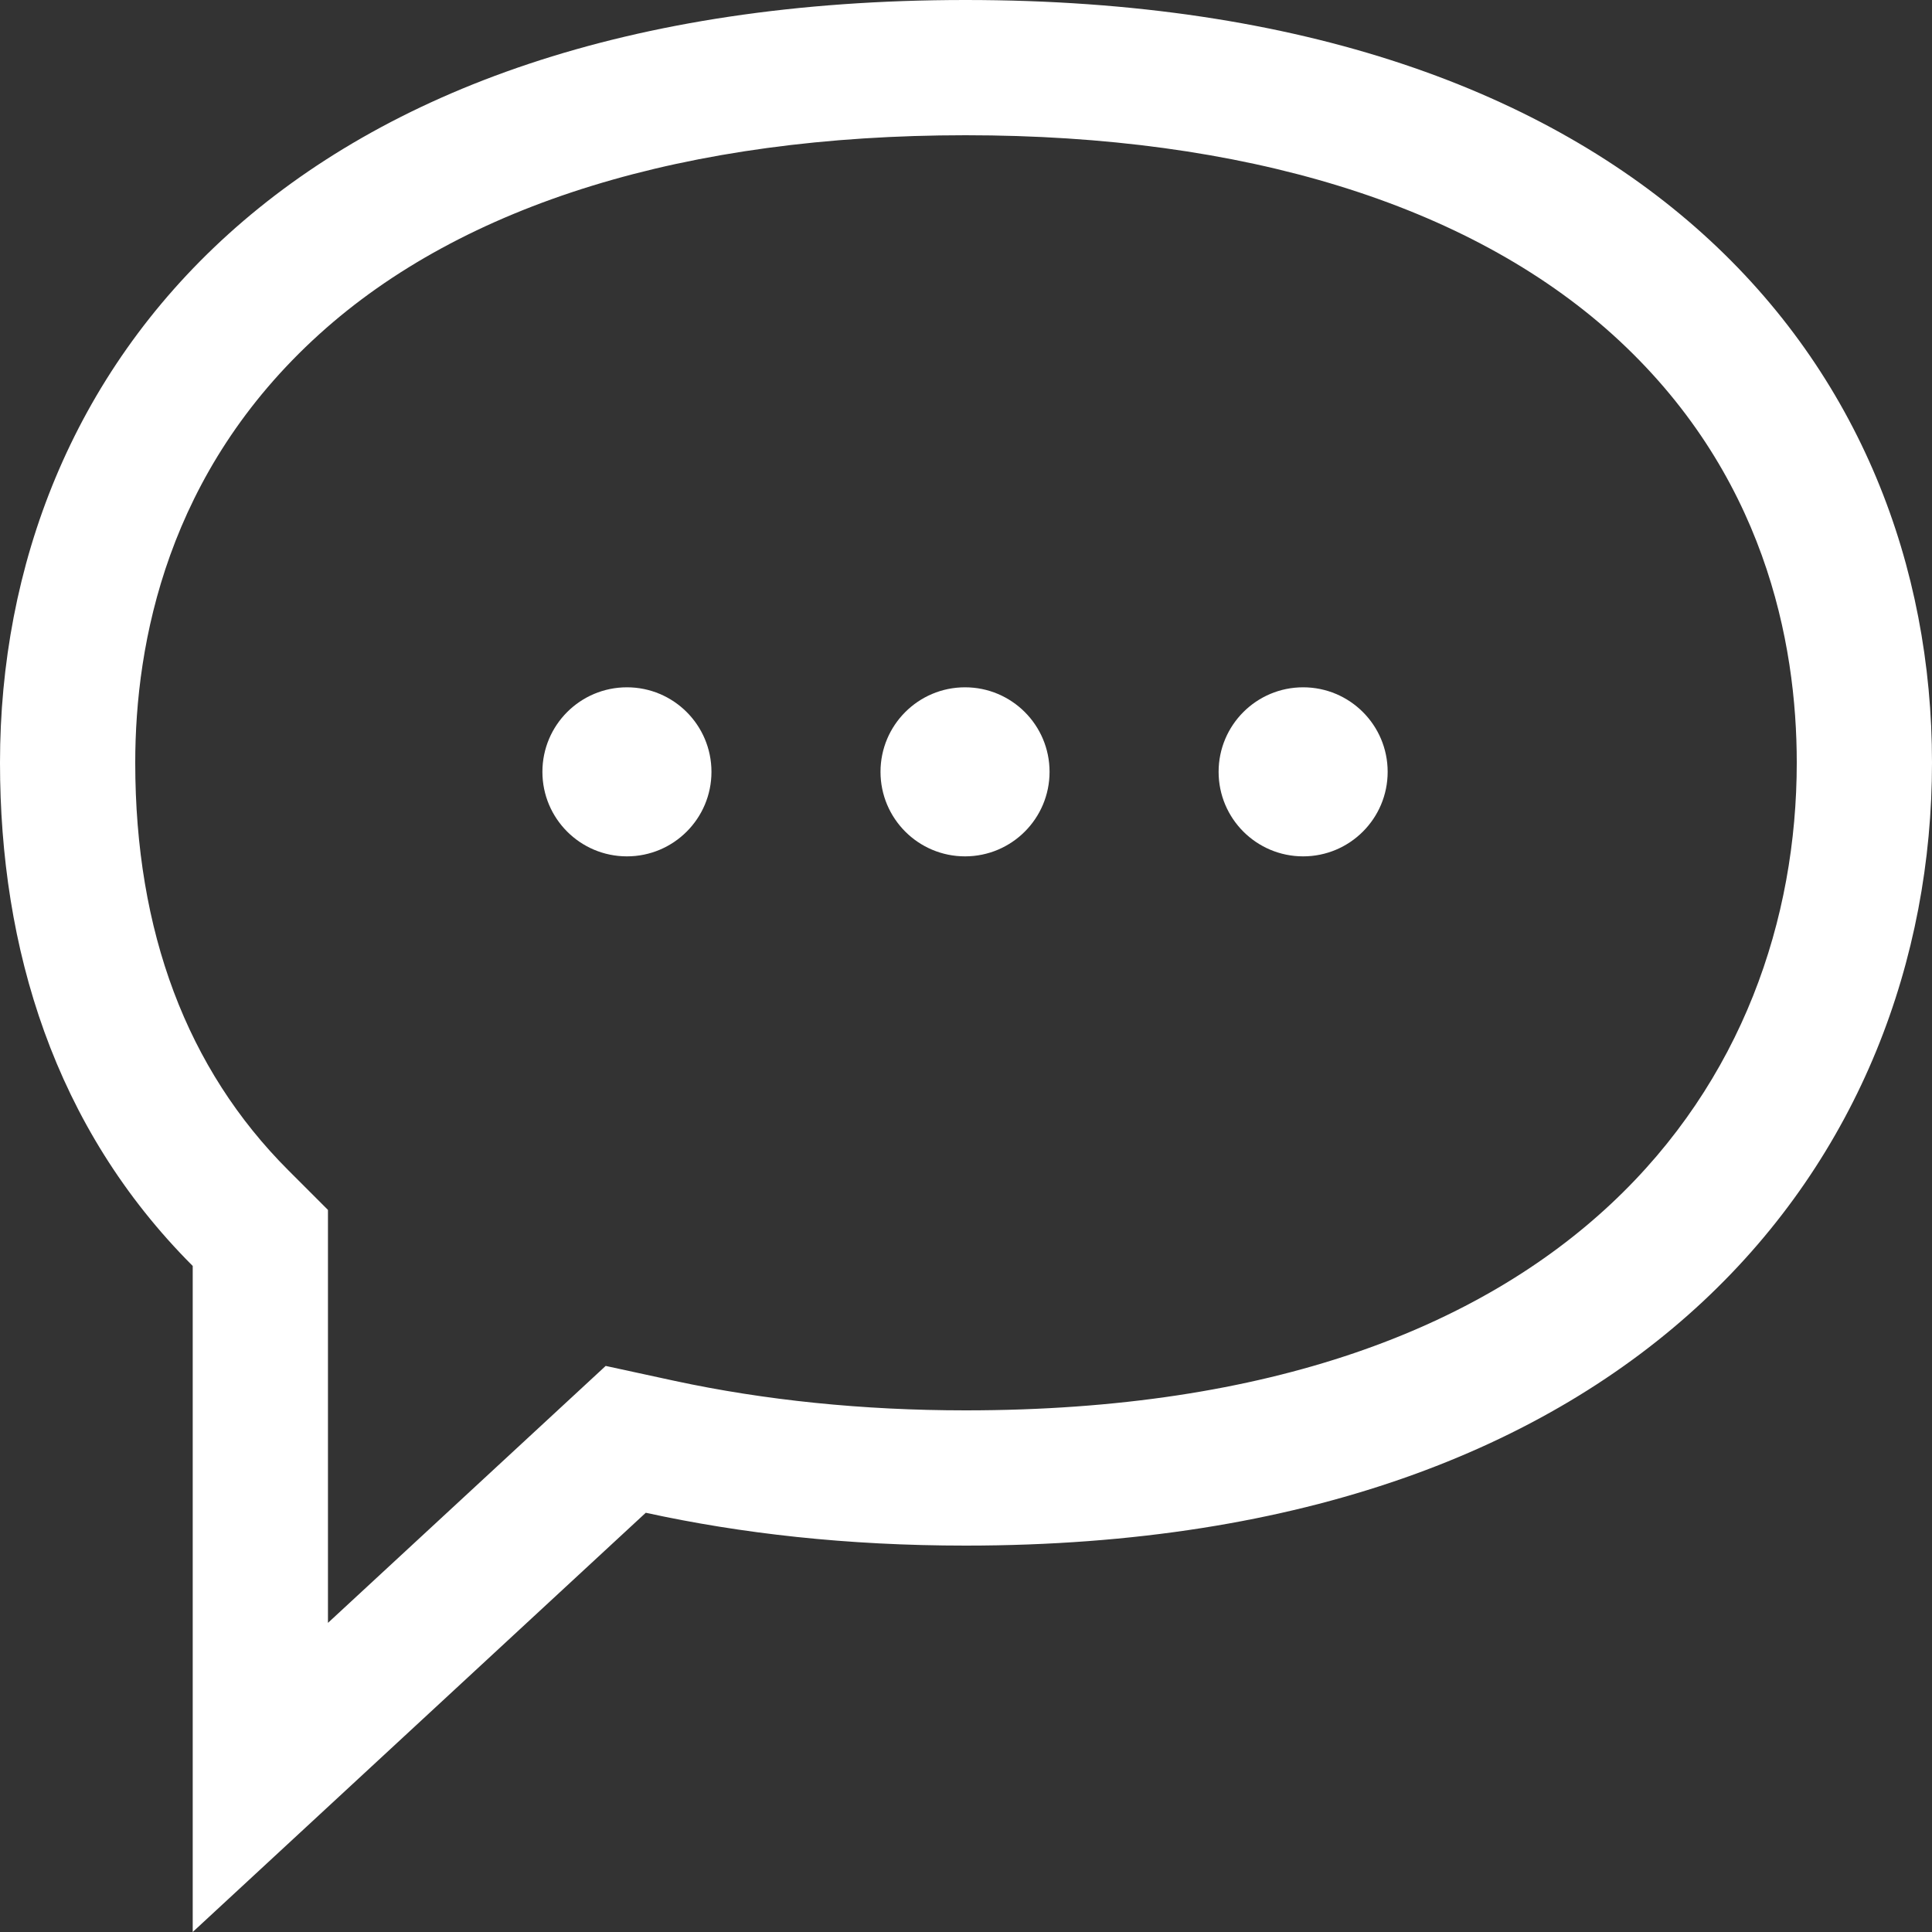<svg width="12" height="12" viewbox="0 0 12 12" fill="none" xmlns="http://www.w3.org/2000/svg">
<rect width="100%" height="100%" fill="#333333" stroke="none"/>
<path d="M5.997 0C1.788 0 0 2.295 0 4.737C0 5.889 0.336 7.002 1.197 7.863V12L4.011 9.396C4.602 9.525 5.259 9.6 5.997 9.6C10.206 9.6 12 7.179 12 4.737C12 2.295 10.206 0 5.997 0ZM5.997 8.76C5.358 8.76 4.749 8.697 4.191 8.577L3.762 8.484L3.441 8.781L2.037 10.08V7.515L1.791 7.269C1.161 6.639 0.84 5.787 0.84 4.737C0.84 3.993 1.038 2.931 1.983 2.076C2.877 1.266 4.266 0.84 5.997 0.84C7.728 0.84 9.117 1.269 10.014 2.076C10.962 2.931 11.16 3.993 11.16 4.737C11.16 6.681 9.804 8.76 5.997 8.76Z" fill="white"/>
<path d="M5.994 5.319C6.284 5.319 6.519 5.084 6.519 4.794C6.519 4.504 6.284 4.269 5.994 4.269C5.704 4.269 5.469 4.504 5.469 4.794C5.469 5.084 5.704 5.319 5.994 5.319Z" fill="white"/>
<path d="M8.094 5.319C8.384 5.319 8.619 5.084 8.619 4.794C8.619 4.504 8.384 4.269 8.094 4.269C7.804 4.269 7.569 4.504 7.569 4.794C7.569 5.084 7.804 5.319 8.094 5.319Z" fill="white"/>
<path d="M3.894 5.319C4.184 5.319 4.419 5.084 4.419 4.794C4.419 4.504 4.184 4.269 3.894 4.269C3.604 4.269 3.369 4.504 3.369 4.794C3.369 5.084 3.604 5.319 3.894 5.319Z" fill="white"/>
</svg>
